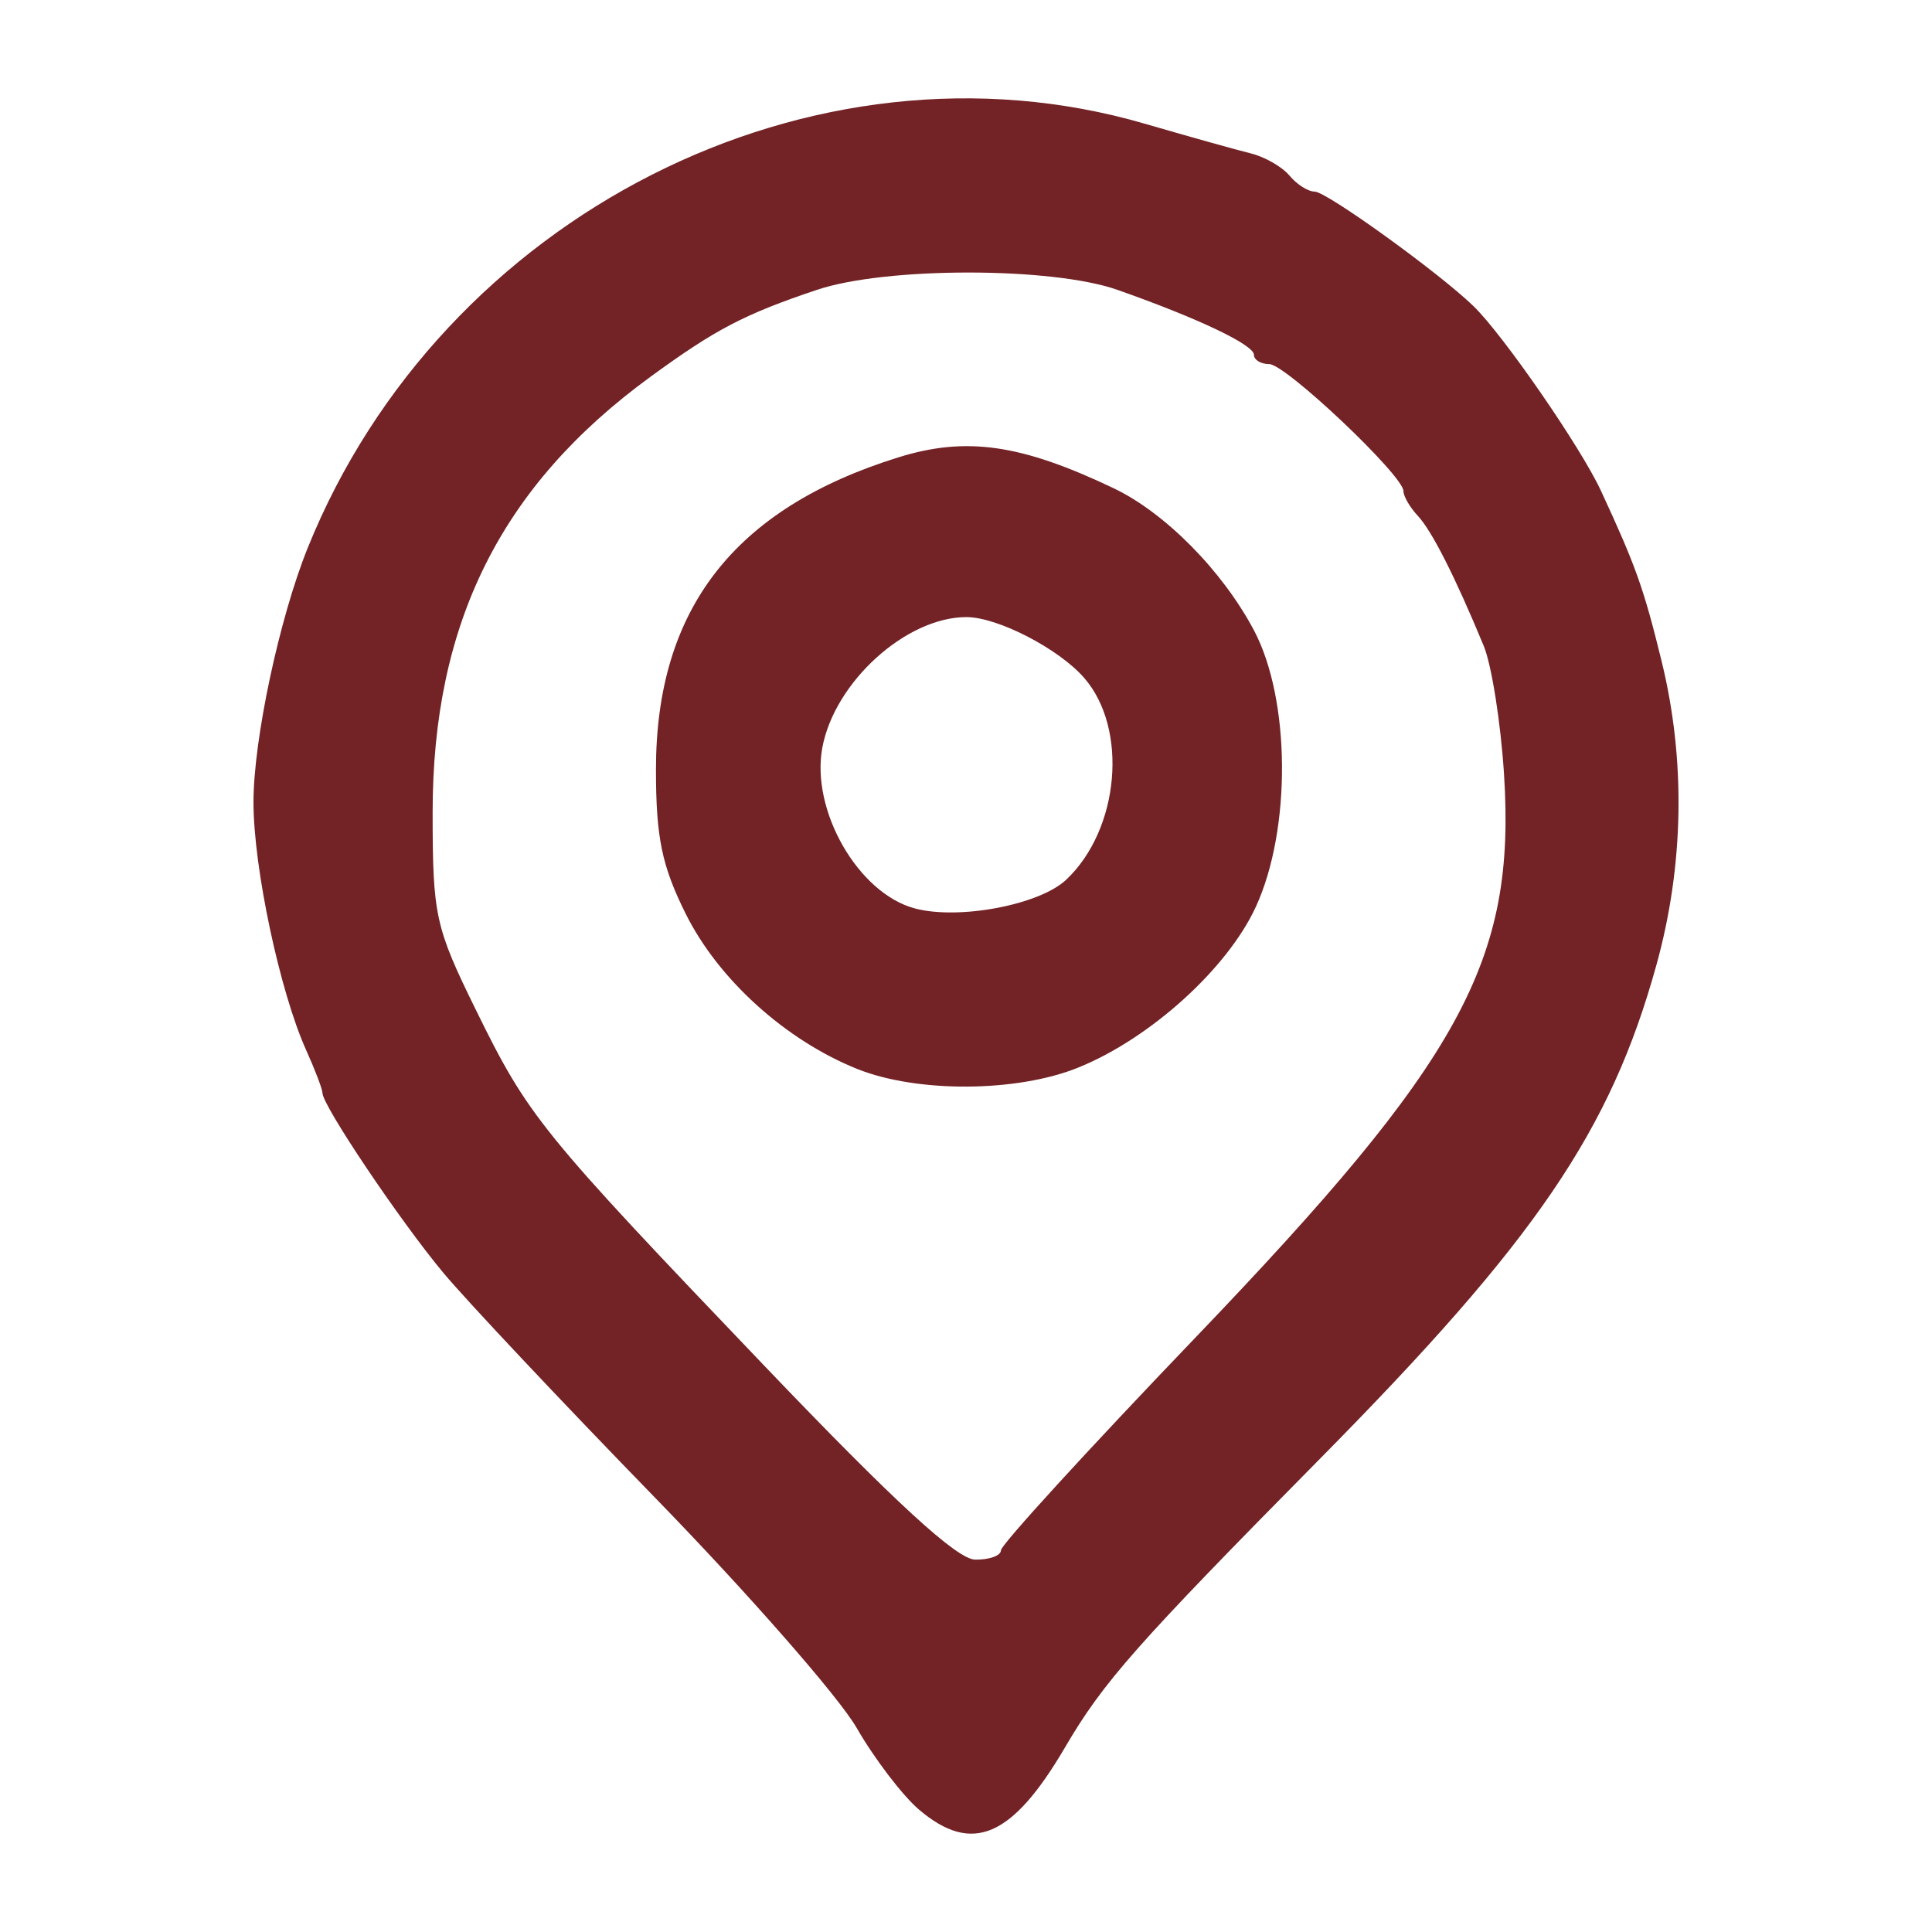 <?xml version="1.0" encoding="UTF-8" standalone="no"?><!DOCTYPE svg PUBLIC "-//W3C//DTD SVG 1.1//EN" "http://www.w3.org/Graphics/SVG/1.1/DTD/svg11.dtd"><svg width="100%" height="100%" viewBox="0 0 120 120" version="1.1" xmlns="http://www.w3.org/2000/svg" xmlns:xlink="http://www.w3.org/1999/xlink" xml:space="preserve" xmlns:serif="http://www.serif.com/" style="fill-rule:evenodd;clip-rule:evenodd;stroke-linejoin:round;stroke-miterlimit:2;"><g id="g215"><path id="path207" d="M57.093,112.409c-1.026,-0.87 -2.773,-3.158 -3.883,-5.085c-1.11,-1.927 -6.74,-8.355 -12.51,-14.285c-5.771,-5.93 -11.699,-12.228 -13.173,-13.994c-2.684,-3.218 -7.498,-10.381 -7.498,-11.158c0,-0.228 -0.456,-1.427 -1.014,-2.665c-1.635,-3.63 -3.271,-11.329 -3.271,-15.393c-0,-3.894 1.603,-11.419 3.364,-15.786c8.343,-20.696 31.354,-32.363 51.992,-26.36c2.749,0.8 5.713,1.629 6.585,1.844c0.872,0.214 1.956,0.836 2.409,1.382c0.453,0.546 1.156,0.992 1.564,0.992c0.739,0 7.711,5.028 9.863,7.113c1.847,1.789 6.659,8.759 7.911,11.458c2.17,4.678 2.665,6.069 3.773,10.593c1.504,6.14 1.392,12.685 -0.323,18.875c-2.856,10.305 -7.46,17.064 -20.88,30.648c-11.453,11.594 -13.461,13.866 -15.846,17.935c-3.287,5.61 -5.774,6.676 -9.063,3.886l-0,-0Zm5.078,-16.12c0,-0.335 5.41,-6.252 12.021,-13.149c16.625,-17.343 19.972,-23.45 19.224,-35.08c-0.205,-3.192 -0.772,-6.767 -1.26,-7.945c-1.78,-4.301 -3.22,-7.143 -4.093,-8.076c-0.49,-0.525 -0.892,-1.216 -0.892,-1.535c-0,-0.966 -7.316,-7.889 -8.336,-7.889c-0.522,0 -0.95,-0.259 -0.95,-0.577c0,-0.621 -3.463,-2.269 -8.482,-4.036c-4.07,-1.433 -14.396,-1.433 -18.66,0c-4.527,1.522 -6.285,2.44 -10.357,5.412c-9.264,6.761 -13.52,15.283 -13.515,27.058c0.002,6.378 0.161,7.109 2.652,12.184c3.296,6.715 3.981,7.56 18.006,22.232c8.031,8.402 11.906,11.963 13.035,11.983c0.884,0.015 1.607,-0.246 1.607,-0.582l0,0Zm-8.928,-29.895c-4.448,-1.785 -8.617,-5.555 -10.647,-9.626c-1.49,-2.991 -1.853,-4.75 -1.853,-8.976c0,-9.951 4.86,-16.21 15.05,-19.383c4.214,-1.312 7.616,-0.826 13.356,1.906c3.213,1.529 6.769,5.125 8.736,8.835c2.276,4.292 2.33,12.374 0.114,17.181c-1.764,3.829 -6.546,8.159 -11.017,9.974c-3.801,1.545 -10.012,1.585 -13.739,0.089l-0,0Zm12.974,-11.747c3.32,-3.119 3.878,-9.386 1.117,-12.549c-1.582,-1.812 -5.374,-3.769 -7.306,-3.769c-3.745,0 -8.193,4.028 -8.952,8.108c-0.725,3.904 2.226,9.042 5.738,9.985c2.727,0.733 7.741,-0.214 9.403,-1.775Z" style="fill:#732225;fill-rule:nonzero;"/></g></svg>